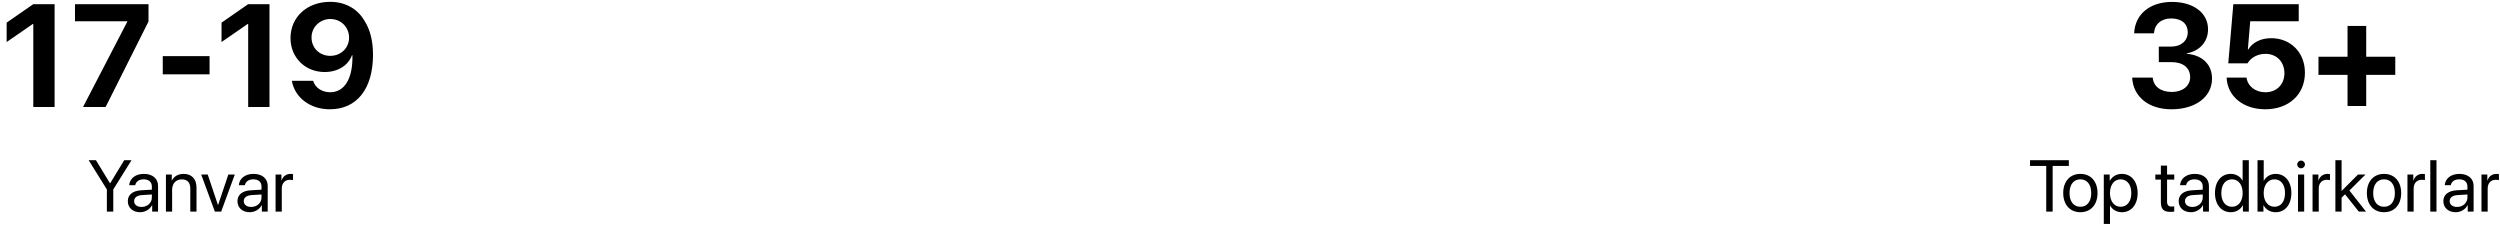 <?xml version="1.0" encoding="UTF-8"?> <svg xmlns="http://www.w3.org/2000/svg" width="1028" height="93" viewBox="0 0 1028 93" fill="none"><path d="M13.693 44V9.84H13.518L2.736 17.281V9.312L13.664 1.725H22.453V44H13.693ZM34.143 44L52.336 8.932V8.756H30.832V1.725H61.066V8.844L43.43 44H34.143ZM86.174 30.553H66.926V23.082H86.174V30.553ZM102.053 44V9.84H101.877L91.096 17.281V9.312L102.023 1.725H110.812V44H102.053ZM135.627 44.938C127.541 44.938 121.184 40.133 120.012 33.219H128.742C129.592 36.06 132.375 37.935 135.773 37.935C141.604 37.935 145.148 32.398 144.914 22.701C144.885 22.701 144.826 22.701 144.826 22.701H144.768H144.738C143.215 26.832 139.055 29.615 133.488 29.615C125.52 29.615 119.455 23.697 119.455 15.67C119.455 6.969 126.311 0.758 135.744 0.758C141.838 0.758 146.906 3.482 149.836 8.492C152.18 12.096 153.381 16.842 153.381 22.496C153.381 36.5 146.76 44.938 135.627 44.938ZM135.803 22.965C140.197 22.965 143.537 19.742 143.537 15.465C143.537 11.158 140.168 7.818 135.861 7.818C131.525 7.818 128.098 11.158 128.098 15.406C128.098 19.742 131.408 22.965 135.803 22.965Z" fill="black"></path><path d="M46.581 87H43.944V77.903L36.444 65.862H39.447L45.219 75.355H45.307L51.078 65.862H54.081L46.581 77.903V87ZM58.197 85.096C60.6 85.096 62.445 83.411 62.445 81.214V79.969L58.373 80.218C56.322 80.35 55.15 81.258 55.15 82.693C55.15 84.144 56.366 85.096 58.197 85.096ZM57.626 87.264C54.594 87.264 52.558 85.433 52.558 82.693C52.558 80.086 54.565 78.445 58.08 78.24L62.445 77.991V76.717C62.445 74.856 61.215 73.743 59.105 73.743C57.143 73.743 55.912 74.666 55.59 76.16H53.129C53.305 73.523 55.56 71.502 59.164 71.502C62.738 71.502 64.994 73.436 64.994 76.468V87H62.577V84.378H62.519C61.61 86.121 59.677 87.264 57.626 87.264ZM68.231 87V71.766H70.634V74.197H70.692C71.542 72.557 73.168 71.502 75.526 71.502C78.866 71.502 80.8 73.655 80.8 77.112V87H78.251V77.566C78.251 75.106 77.094 73.758 74.75 73.758C72.348 73.758 70.78 75.457 70.78 78.035V87H68.231ZM96.547 71.766L90.951 87H88.344L82.733 71.766H85.414L89.618 84.29H89.677L93.895 71.766H96.547ZM103.285 85.096C105.688 85.096 107.533 83.411 107.533 81.214V79.969L103.461 80.218C101.41 80.35 100.238 81.258 100.238 82.693C100.238 84.144 101.454 85.096 103.285 85.096ZM102.714 87.264C99.682 87.264 97.645 85.433 97.645 82.693C97.645 80.086 99.652 78.445 103.168 78.24L107.533 77.991V76.717C107.533 74.856 106.303 73.743 104.193 73.743C102.23 73.743 101 74.666 100.678 76.16H98.217C98.393 73.523 100.648 71.502 104.252 71.502C107.826 71.502 110.082 73.436 110.082 76.468V87H107.665V84.378H107.606C106.698 86.121 104.765 87.264 102.714 87.264ZM113.319 87V71.766H115.722V74.256H115.78C116.278 72.571 117.685 71.502 119.472 71.502C119.911 71.502 120.292 71.575 120.497 71.605V74.08C120.292 74.007 119.75 73.934 119.135 73.934C117.157 73.934 115.868 75.355 115.868 77.508V87H113.319Z" fill="black"></path><path d="M887.701 25.543V19.156H892.828C896.871 19.156 899.596 16.754 899.596 13.268C899.596 9.84 897.164 7.584 892.77 7.584C888.668 7.584 885.943 10.016 885.709 13.707H877.564C877.887 5.885 883.98 0.787 893.15 0.787C901.939 0.787 907.945 5.299 907.945 12.066C907.945 17.252 904.4 21.002 899.215 21.939V22.115C905.514 22.643 909.586 26.451 909.586 32.31C909.586 39.898 902.701 44.938 892.945 44.938C883.395 44.938 877.154 39.693 876.744 31.9H885.211C885.475 35.475 888.404 37.818 893.062 37.818C897.486 37.818 900.592 35.328 900.592 31.754C900.592 27.887 897.691 25.543 892.916 25.543H887.701ZM931.471 44.938C922.389 44.938 915.855 39.547 915.592 31.9H923.766C924.264 35.475 927.428 37.935 931.529 37.935C936.158 37.935 939.352 34.713 939.352 30.113C939.352 25.426 936.158 22.145 931.588 22.145C928.395 22.145 925.641 23.609 924.176 26.041H916.266L918.346 1.725H945.24V8.756H925.289L924.322 20.328H924.498C926.227 17.486 929.596 15.699 933.902 15.699C941.988 15.699 947.789 21.646 947.789 29.879C947.789 38.844 941.168 44.938 931.471 44.938ZM972.984 30.787V43.59H965.309V30.787H953.355V23.316H965.309V10.66H972.984V23.316H984.938V30.787H972.984Z" fill="black"></path><path d="M844.047 87H841.41V68.235H834.745V65.862H850.712V68.235H844.047V87ZM855.458 87.264C851.239 87.264 848.397 84.231 848.397 79.383C848.397 74.519 851.239 71.502 855.458 71.502C859.662 71.502 862.504 74.519 862.504 79.383C862.504 84.231 859.662 87.264 855.458 87.264ZM855.458 85.022C858.153 85.022 859.911 82.972 859.911 79.383C859.911 75.794 858.153 73.743 855.458 73.743C852.763 73.743 850.99 75.794 850.99 79.383C850.99 82.972 852.763 85.022 855.458 85.022ZM872.479 71.502C876.361 71.502 878.998 74.607 878.998 79.383C878.998 84.158 876.376 87.264 872.538 87.264C870.355 87.264 868.598 86.194 867.689 84.524H867.631V92.083H865.082V71.766H867.499V74.344H867.558C868.495 72.63 870.268 71.502 872.479 71.502ZM871.981 85.022C874.691 85.022 876.391 82.84 876.391 79.383C876.391 75.94 874.691 73.743 871.981 73.743C869.374 73.743 867.616 75.999 867.616 79.383C867.616 82.781 869.374 85.022 871.981 85.022ZM888.549 68.089H891.098V71.766H894.057V73.86H891.098V82.913C891.098 84.305 891.684 84.935 892.987 84.935C893.28 84.935 893.866 84.891 894.042 84.861V87C893.734 87.073 893.031 87.117 892.431 87.117C889.633 87.117 888.549 85.975 888.549 83.045V73.86H886.278V71.766H888.549V68.089ZM901.513 85.096C903.915 85.096 905.761 83.411 905.761 81.214V79.969L901.688 80.218C899.638 80.35 898.466 81.258 898.466 82.693C898.466 84.144 899.682 85.096 901.513 85.096ZM900.941 87.264C897.909 87.264 895.873 85.433 895.873 82.693C895.873 80.086 897.88 78.445 901.396 78.24L905.761 77.991V76.717C905.761 74.856 904.53 73.743 902.421 73.743C900.458 73.743 899.228 74.666 898.905 76.16H896.444C896.62 73.523 898.876 71.502 902.479 71.502C906.054 71.502 908.31 73.436 908.31 76.468V87H905.893V84.378H905.834C904.926 86.121 902.992 87.264 900.941 87.264ZM917.318 87.264C913.437 87.264 910.8 84.158 910.8 79.383C910.8 74.607 913.422 71.502 917.26 71.502C919.442 71.502 921.2 72.571 922.108 74.241H922.167V65.862H924.716V87H922.284V84.422H922.24C921.259 86.18 919.516 87.264 917.318 87.264ZM917.802 73.743C915.106 73.743 913.407 75.94 913.407 79.383C913.407 82.84 915.106 85.022 917.802 85.022C920.424 85.022 922.182 82.796 922.182 79.383C922.182 75.984 920.424 73.743 917.802 73.743ZM935.731 87.264C933.505 87.264 931.762 86.18 930.78 84.422H930.722V87H928.29V65.862H930.839V74.314H930.897C931.85 72.571 933.622 71.502 935.775 71.502C939.613 71.502 942.206 74.607 942.206 79.383C942.206 84.173 939.628 87.264 935.731 87.264ZM935.233 73.743C932.655 73.743 930.824 75.999 930.824 79.383C930.824 82.781 932.655 85.022 935.233 85.022C937.929 85.022 939.599 82.869 939.599 79.383C939.599 75.926 937.929 73.743 935.233 73.743ZM944.931 87V71.766H947.479V87H944.931ZM946.205 69.202C945.341 69.202 944.623 68.484 944.623 67.62C944.623 66.741 945.341 66.038 946.205 66.038C947.084 66.038 947.802 66.741 947.802 67.62C947.802 68.484 947.084 69.202 946.205 69.202ZM950.922 87V71.766H953.324V74.256H953.383C953.881 72.571 955.287 71.502 957.074 71.502C957.514 71.502 957.895 71.575 958.1 71.605V74.08C957.895 74.007 957.353 73.934 956.737 73.934C954.76 73.934 953.471 75.355 953.471 77.508V87H950.922ZM962.86 78.533L969.599 71.766H972.689L966.083 78.343L972.895 87H969.936L964.281 79.91L962.86 81.258V87H960.312V65.862H962.86V78.533ZM980.321 87.264C976.103 87.264 973.261 84.231 973.261 79.383C973.261 74.519 976.103 71.502 980.321 71.502C984.525 71.502 987.367 74.519 987.367 79.383C987.367 84.231 984.525 87.264 980.321 87.264ZM980.321 85.022C983.017 85.022 984.774 82.972 984.774 79.383C984.774 75.794 983.017 73.743 980.321 73.743C977.626 73.743 975.854 75.794 975.854 79.383C975.854 82.972 977.626 85.022 980.321 85.022ZM989.945 87V71.766H992.348V74.256H992.406C992.904 72.571 994.311 71.502 996.098 71.502C996.537 71.502 996.918 71.575 997.123 71.605V74.08C996.918 74.007 996.376 73.934 995.761 73.934C993.783 73.934 992.494 75.355 992.494 77.508V87H989.945ZM999.335 87V65.862H1001.88V87H999.335ZM1010.35 85.096C1012.75 85.096 1014.6 83.411 1014.6 81.214V79.969L1010.53 80.218C1008.48 80.35 1007.3 81.258 1007.3 82.693C1007.3 84.144 1008.52 85.096 1010.35 85.096ZM1009.78 87.264C1006.75 87.264 1004.71 85.433 1004.71 82.693C1004.71 80.086 1006.72 78.445 1010.23 78.24L1014.6 77.991V76.717C1014.6 74.856 1013.37 73.743 1011.26 73.743C1009.3 73.743 1008.07 74.666 1007.74 76.16H1005.28C1005.46 73.523 1007.71 71.502 1011.32 71.502C1014.89 71.502 1017.15 73.436 1017.15 76.468V87H1014.73V84.378H1014.67C1013.76 86.121 1011.83 87.264 1009.78 87.264ZM1020.38 87V71.766H1022.79V74.256H1022.85C1023.34 72.571 1024.75 71.502 1026.54 71.502C1026.98 71.502 1027.36 71.575 1027.56 71.605V74.08C1027.36 74.007 1026.82 73.934 1026.2 73.934C1024.22 73.934 1022.93 75.355 1022.93 77.508V87H1020.38Z" fill="black"></path></svg> 